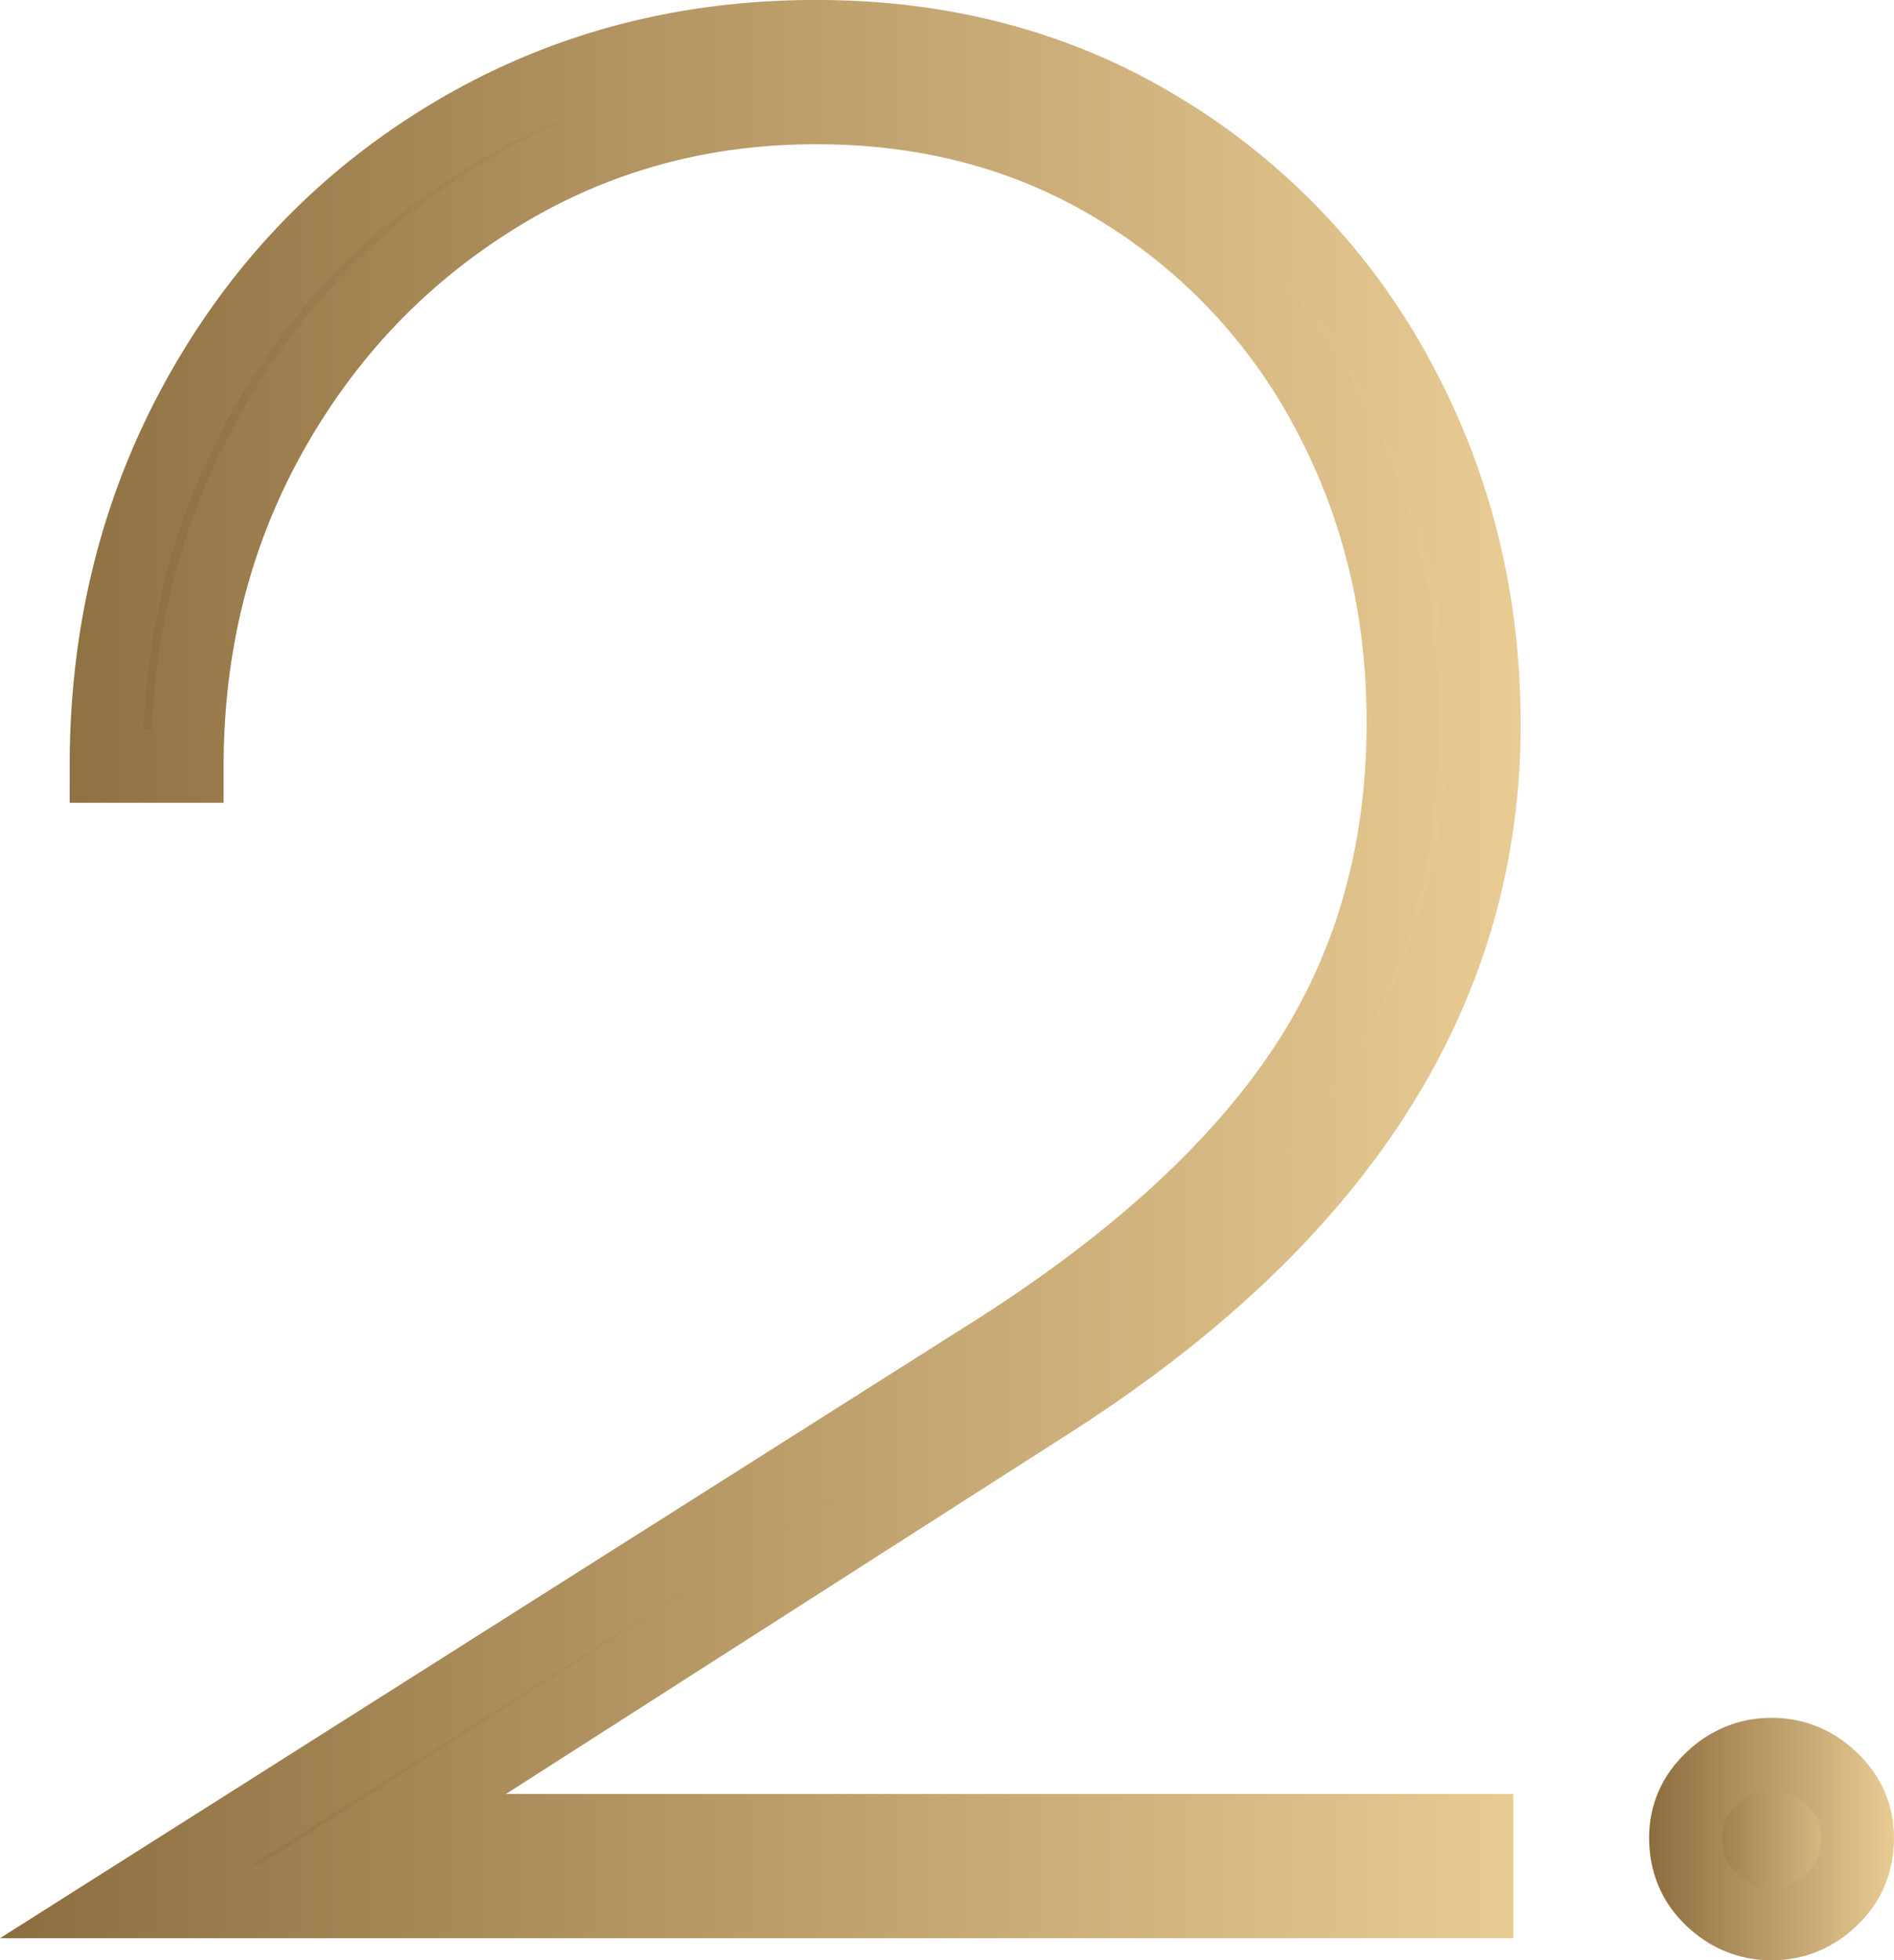 <?xml version="1.0" encoding="UTF-8"?> <svg xmlns="http://www.w3.org/2000/svg" xmlns:xlink="http://www.w3.org/1999/xlink" id="Слой_1" data-name="Слой 1" viewBox="0 0 908.97 940.39"> <defs> <style>.cls-1,.cls-2{stroke-miterlimit:10;stroke-width:35px;}.cls-1{fill:url(#Безымянный_градиент_2);stroke:url(#Безымянный_градиент_2-2);}.cls-2{fill:url(#Безымянный_градиент_2-3);stroke:url(#Безымянный_градиент_2-4);}</style> <linearGradient id="Безымянный_градиент_2" x1="50.93" y1="464.89" x2="712.29" y2="464.89" gradientUnits="userSpaceOnUse"> <stop offset="0" stop-color="#8c6d3e"></stop> <stop offset="1" stop-color="#e9cb94"></stop> </linearGradient> <linearGradient id="Безымянный_градиент_2-2" x1="0" y1="464.89" x2="729.79" y2="464.89" xlink:href="#Безымянный_градиент_2"></linearGradient> <linearGradient id="Безымянный_градиент_2-3" x1="808.94" y1="882.22" x2="891.47" y2="882.22" xlink:href="#Безымянный_градиент_2"></linearGradient> <linearGradient id="Безымянный_градиент_2-4" x1="791.44" y1="882.22" x2="908.97" y2="882.22" xlink:href="#Безымянный_градиент_2"></linearGradient> </defs> <path class="cls-1" d="M471.79,651.75q103.73-64.83,152.67-137.34t48.92-168q0-80.16-35.38-147.36A275.31,275.31,0,0,0,538.39,91.77Q474.13,51.69,391.63,51.69q-83.72,0-152.67,42.43T129.89,208.48Q89.83,280.39,89.82,367.62H50.93q0-97.81,44.79-178T218.32,63.48q77.81-46,173.31-46,93.12,0,166.22,44.8A312.79,312.79,0,0,1,671.61,182.55q40.67,75.44,40.68,165,0,192.17-208.68,325.38L183,878.09H708.75v34.19H60.35Z"></path> <path class="cls-2" d="M821.32,911.11q-12.37-11.79-12.38-29.49,0-16.5,12.38-28.28t28.89-11.79q16.5,0,28.87,11.79t12.39,28.28q0,17.7-12.39,29.49t-28.87,11.78Q833.71,922.89,821.32,911.11Z"></path> </svg> 